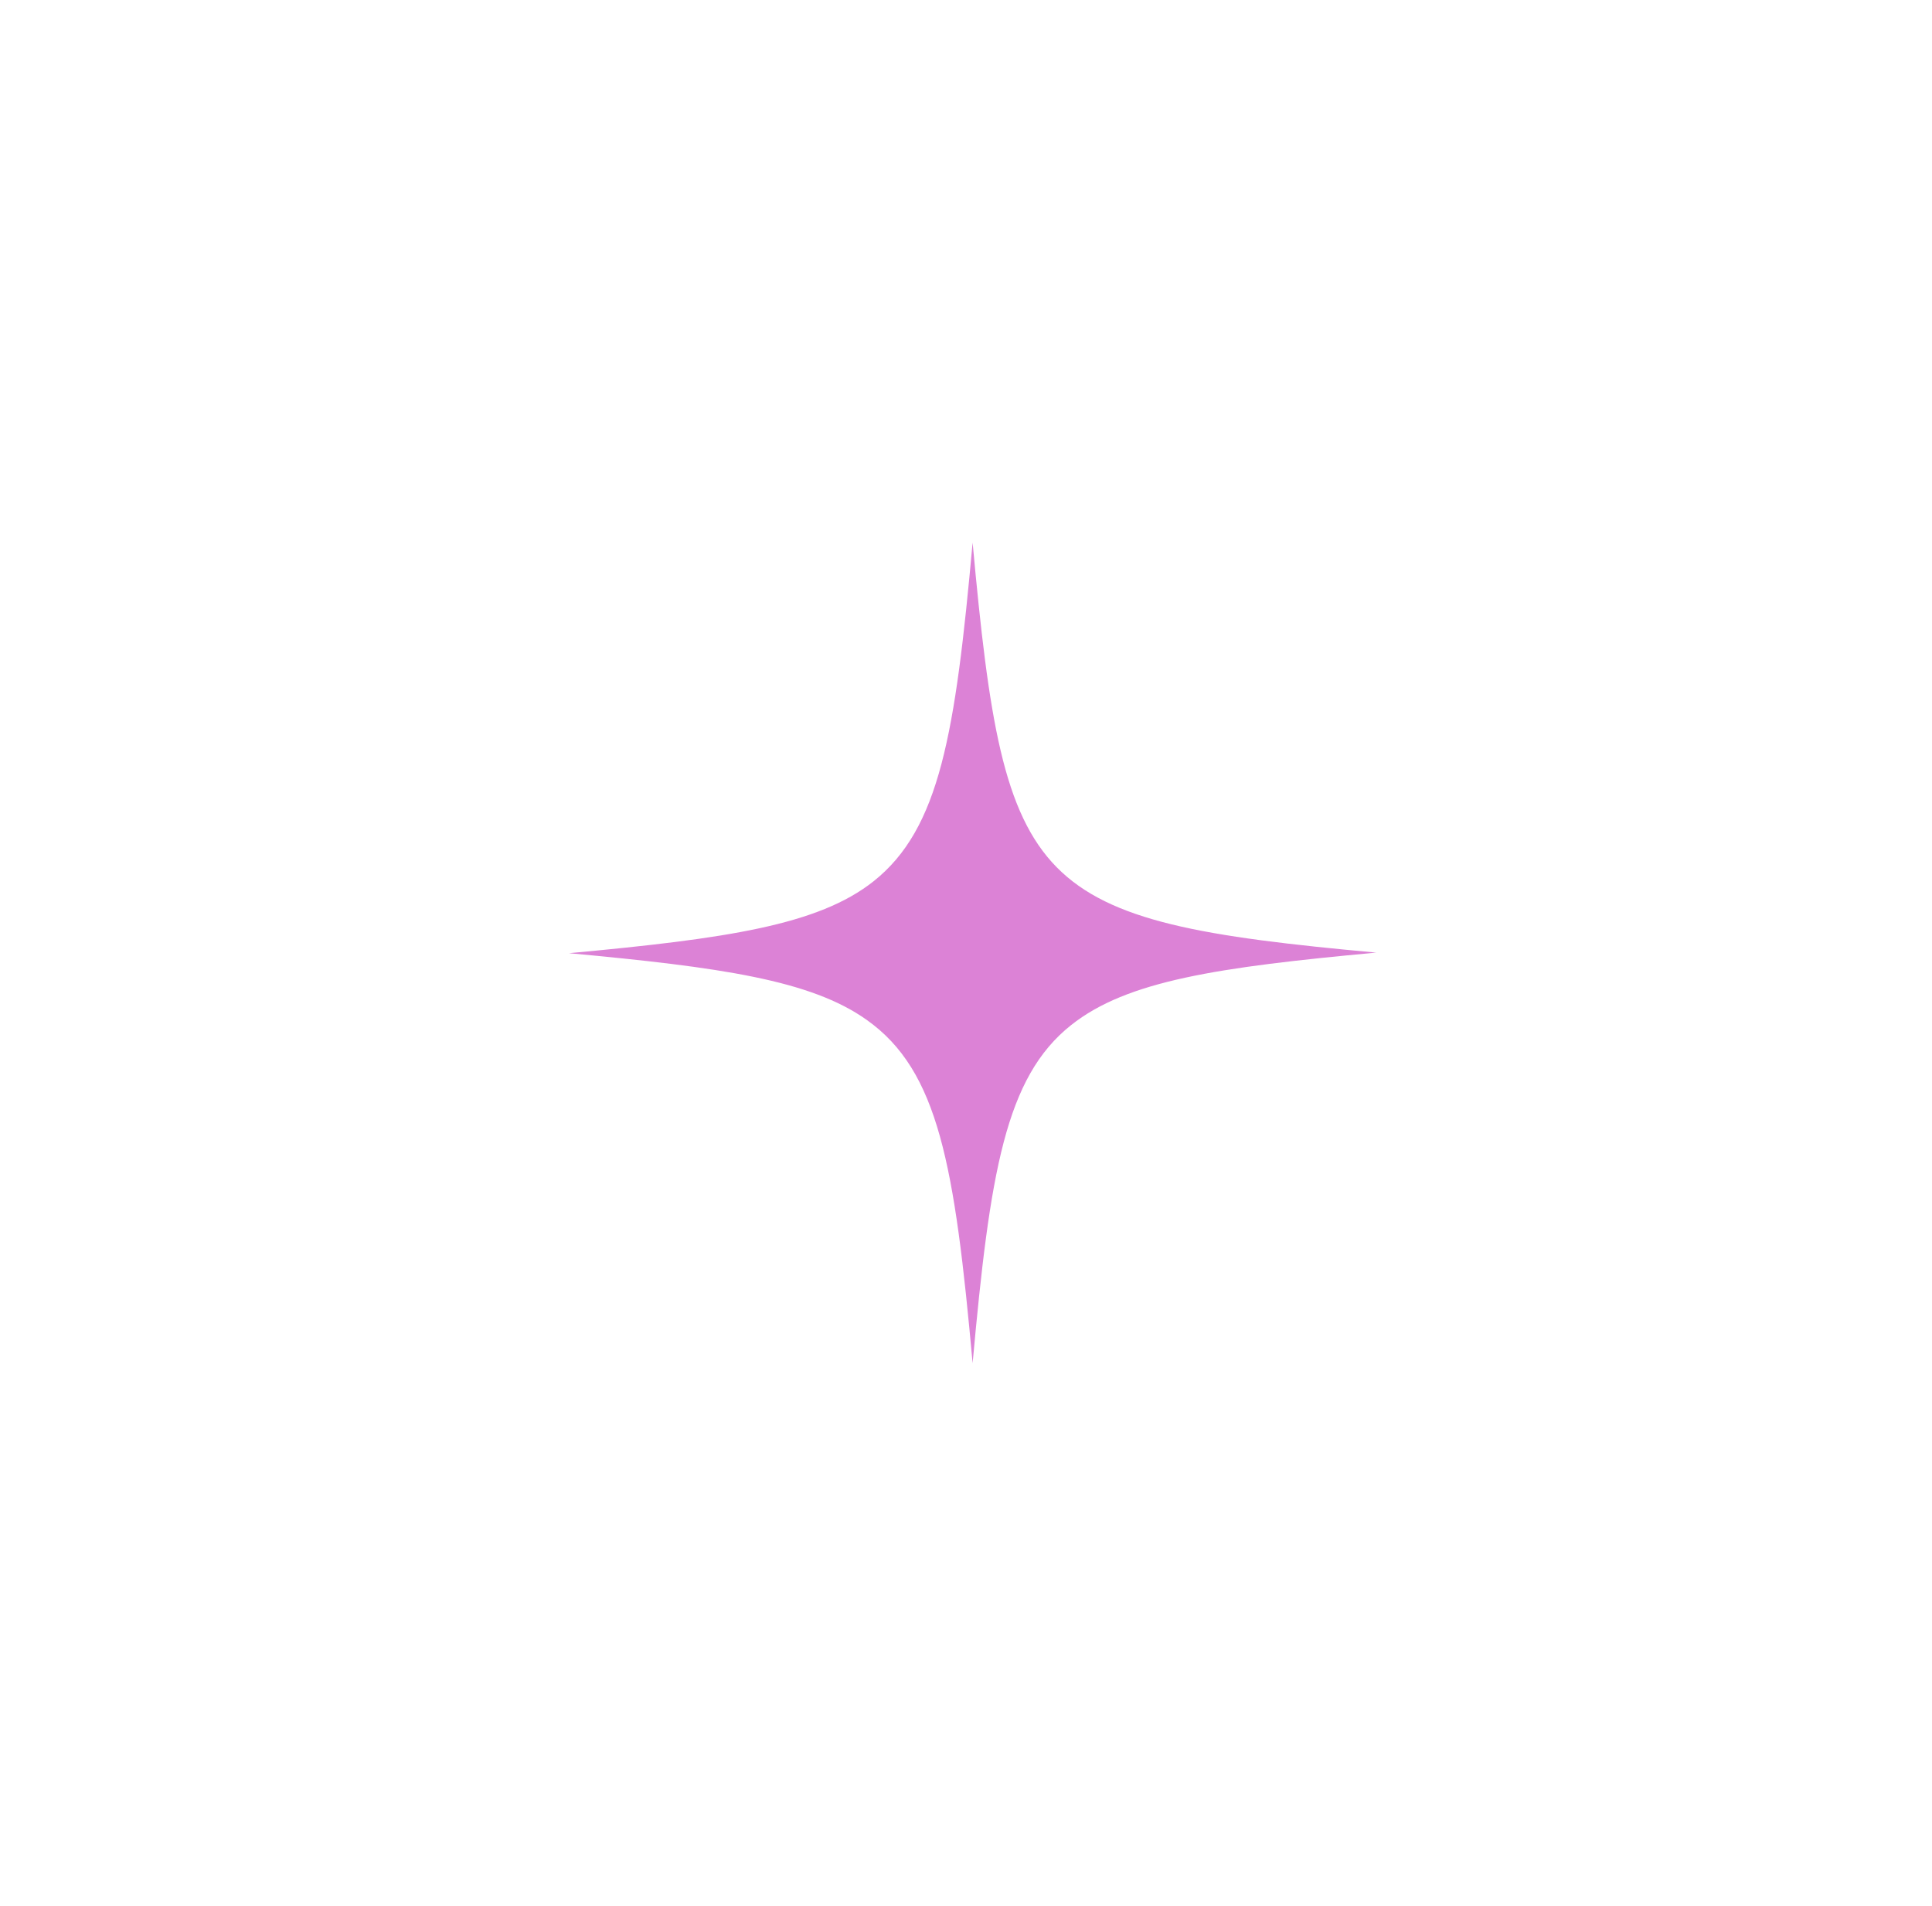 <?xml version="1.0" encoding="UTF-8"?> <svg xmlns="http://www.w3.org/2000/svg" width="146" height="144" viewBox="0 0 146 144" fill="none"><path d="M104 71.978C92.035 73.083 85.16 74.099 80.94 77.458C75.98 81.391 74.805 88.594 73.5 103C72.151 88.063 70.933 80.904 65.494 77.06C61.274 74.055 54.443 73.083 43 72.022C54.922 70.917 61.84 69.901 66.016 66.587C71.02 62.609 72.195 55.45 73.5 41C74.718 54.301 75.806 61.416 79.852 65.526C83.899 69.636 90.947 70.785 104 71.978Z" fill="#DC82D6"></path></svg> 